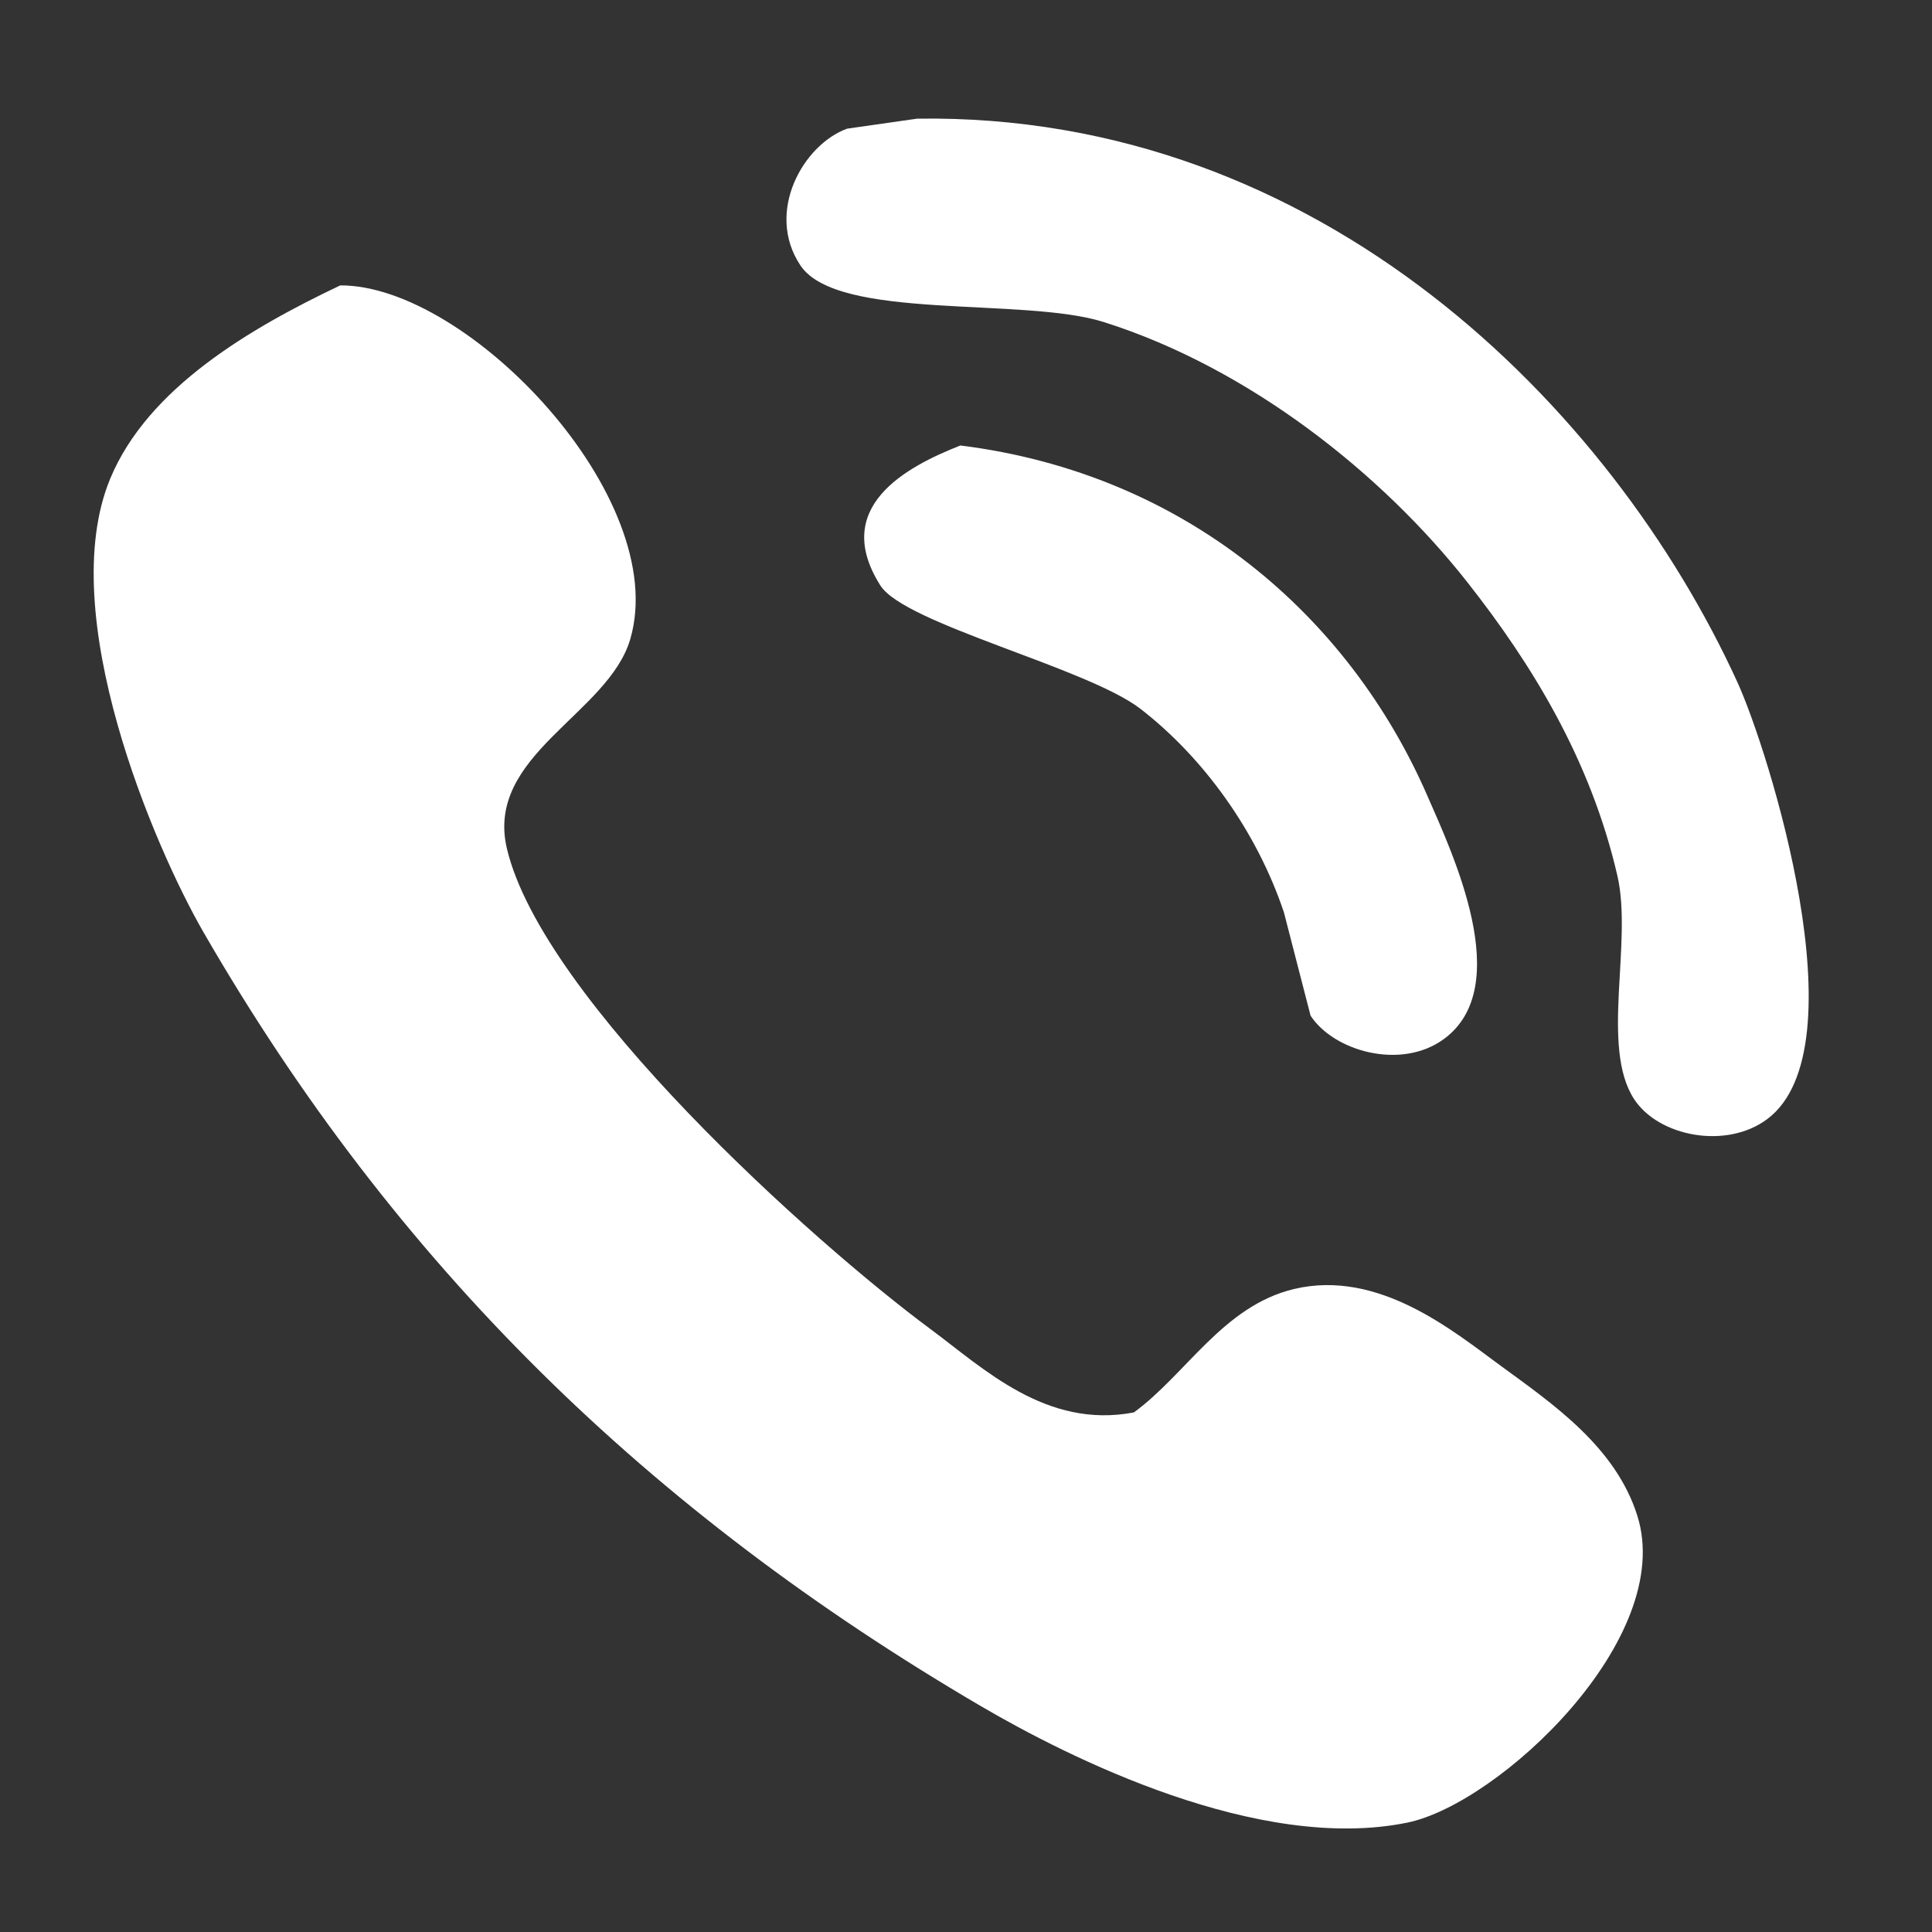 <?xml version="1.0" encoding="utf-8"?>
<!-- Generator: Adobe Illustrator 16.0.0, SVG Export Plug-In . SVG Version: 6.00 Build 0)  -->
<!DOCTYPE svg PUBLIC "-//W3C//DTD SVG 1.1//EN" "http://www.w3.org/Graphics/SVG/1.1/DTD/svg11.dtd">
<svg version="1.1" id="Layer_1" xmlns="http://www.w3.org/2000/svg" xmlns:xlink="http://www.w3.org/1999/xlink" x="0px" y="0px"
	 width="100px" height="100px" viewBox="0 0 100 100" enable-background="new 0 0 100 100" xml:space="preserve">
<rect x="0" y="0" width="100" height="100" fill="#333333" stroke="none"/>
<g>
	<g>
		<path fill="#FFFFFF" d="M89.928,35.311C83.421,21.077,68.339,5.829,47.47,6.142c-1.209,0.172-2.417,0.345-3.625,0.518
			c-2.269,0.824-4.253,4.315-2.417,7.076c1.925,2.892,11.546,1.617,15.707,2.934c7.525,2.383,14.395,7.848,18.812,13.462
			c3.311,4.204,6.371,9.15,7.767,15.188c0.802,3.461-0.887,8.866,0.863,11.564c1.271,1.956,4.793,2.623,6.903,1.034
			C96.387,54.23,91.529,38.816,89.928,35.311z M77.673,70.691c-2.403-1.754-6.299-5.021-10.7-3.971
			c-3.668,0.879-5.584,4.422-8.285,6.387c-4.537,0.865-7.775-2.276-10.527-4.314c-6.086-4.507-20.05-17.048-21.92-24.853
			c-1.164-4.863,5.254-6.966,6.386-10.874c2.117-7.308-8.397-18.322-15.016-18.294c-4.644,2.208-9.96,5.301-11.909,10.011
			c-2.896,6.999,2.304,19.093,4.833,23.473c9.949,17.232,23.051,29.985,40.214,40.041c4.562,2.674,14.391,7.617,22.093,6.042
			c4.739-0.971,13.906-9.522,11.908-15.879C83.633,74.904,80.41,72.689,77.673,70.691z M59.032,36.691
			c3.217,2.487,5.997,6.284,7.422,10.528c0.461,1.784,0.922,3.568,1.381,5.352c1.204,1.843,4.687,2.834,6.903,1.207
			c3.715-2.723,0.42-9.657-0.862-12.598c-4.035-9.251-12.45-16.654-24.164-18.122c-2.847,1.116-6.705,3.206-4.142,7.249
			C46.835,32.299,56.275,34.56,59.032,36.691z"/>
	</g>
</g>
</svg>
